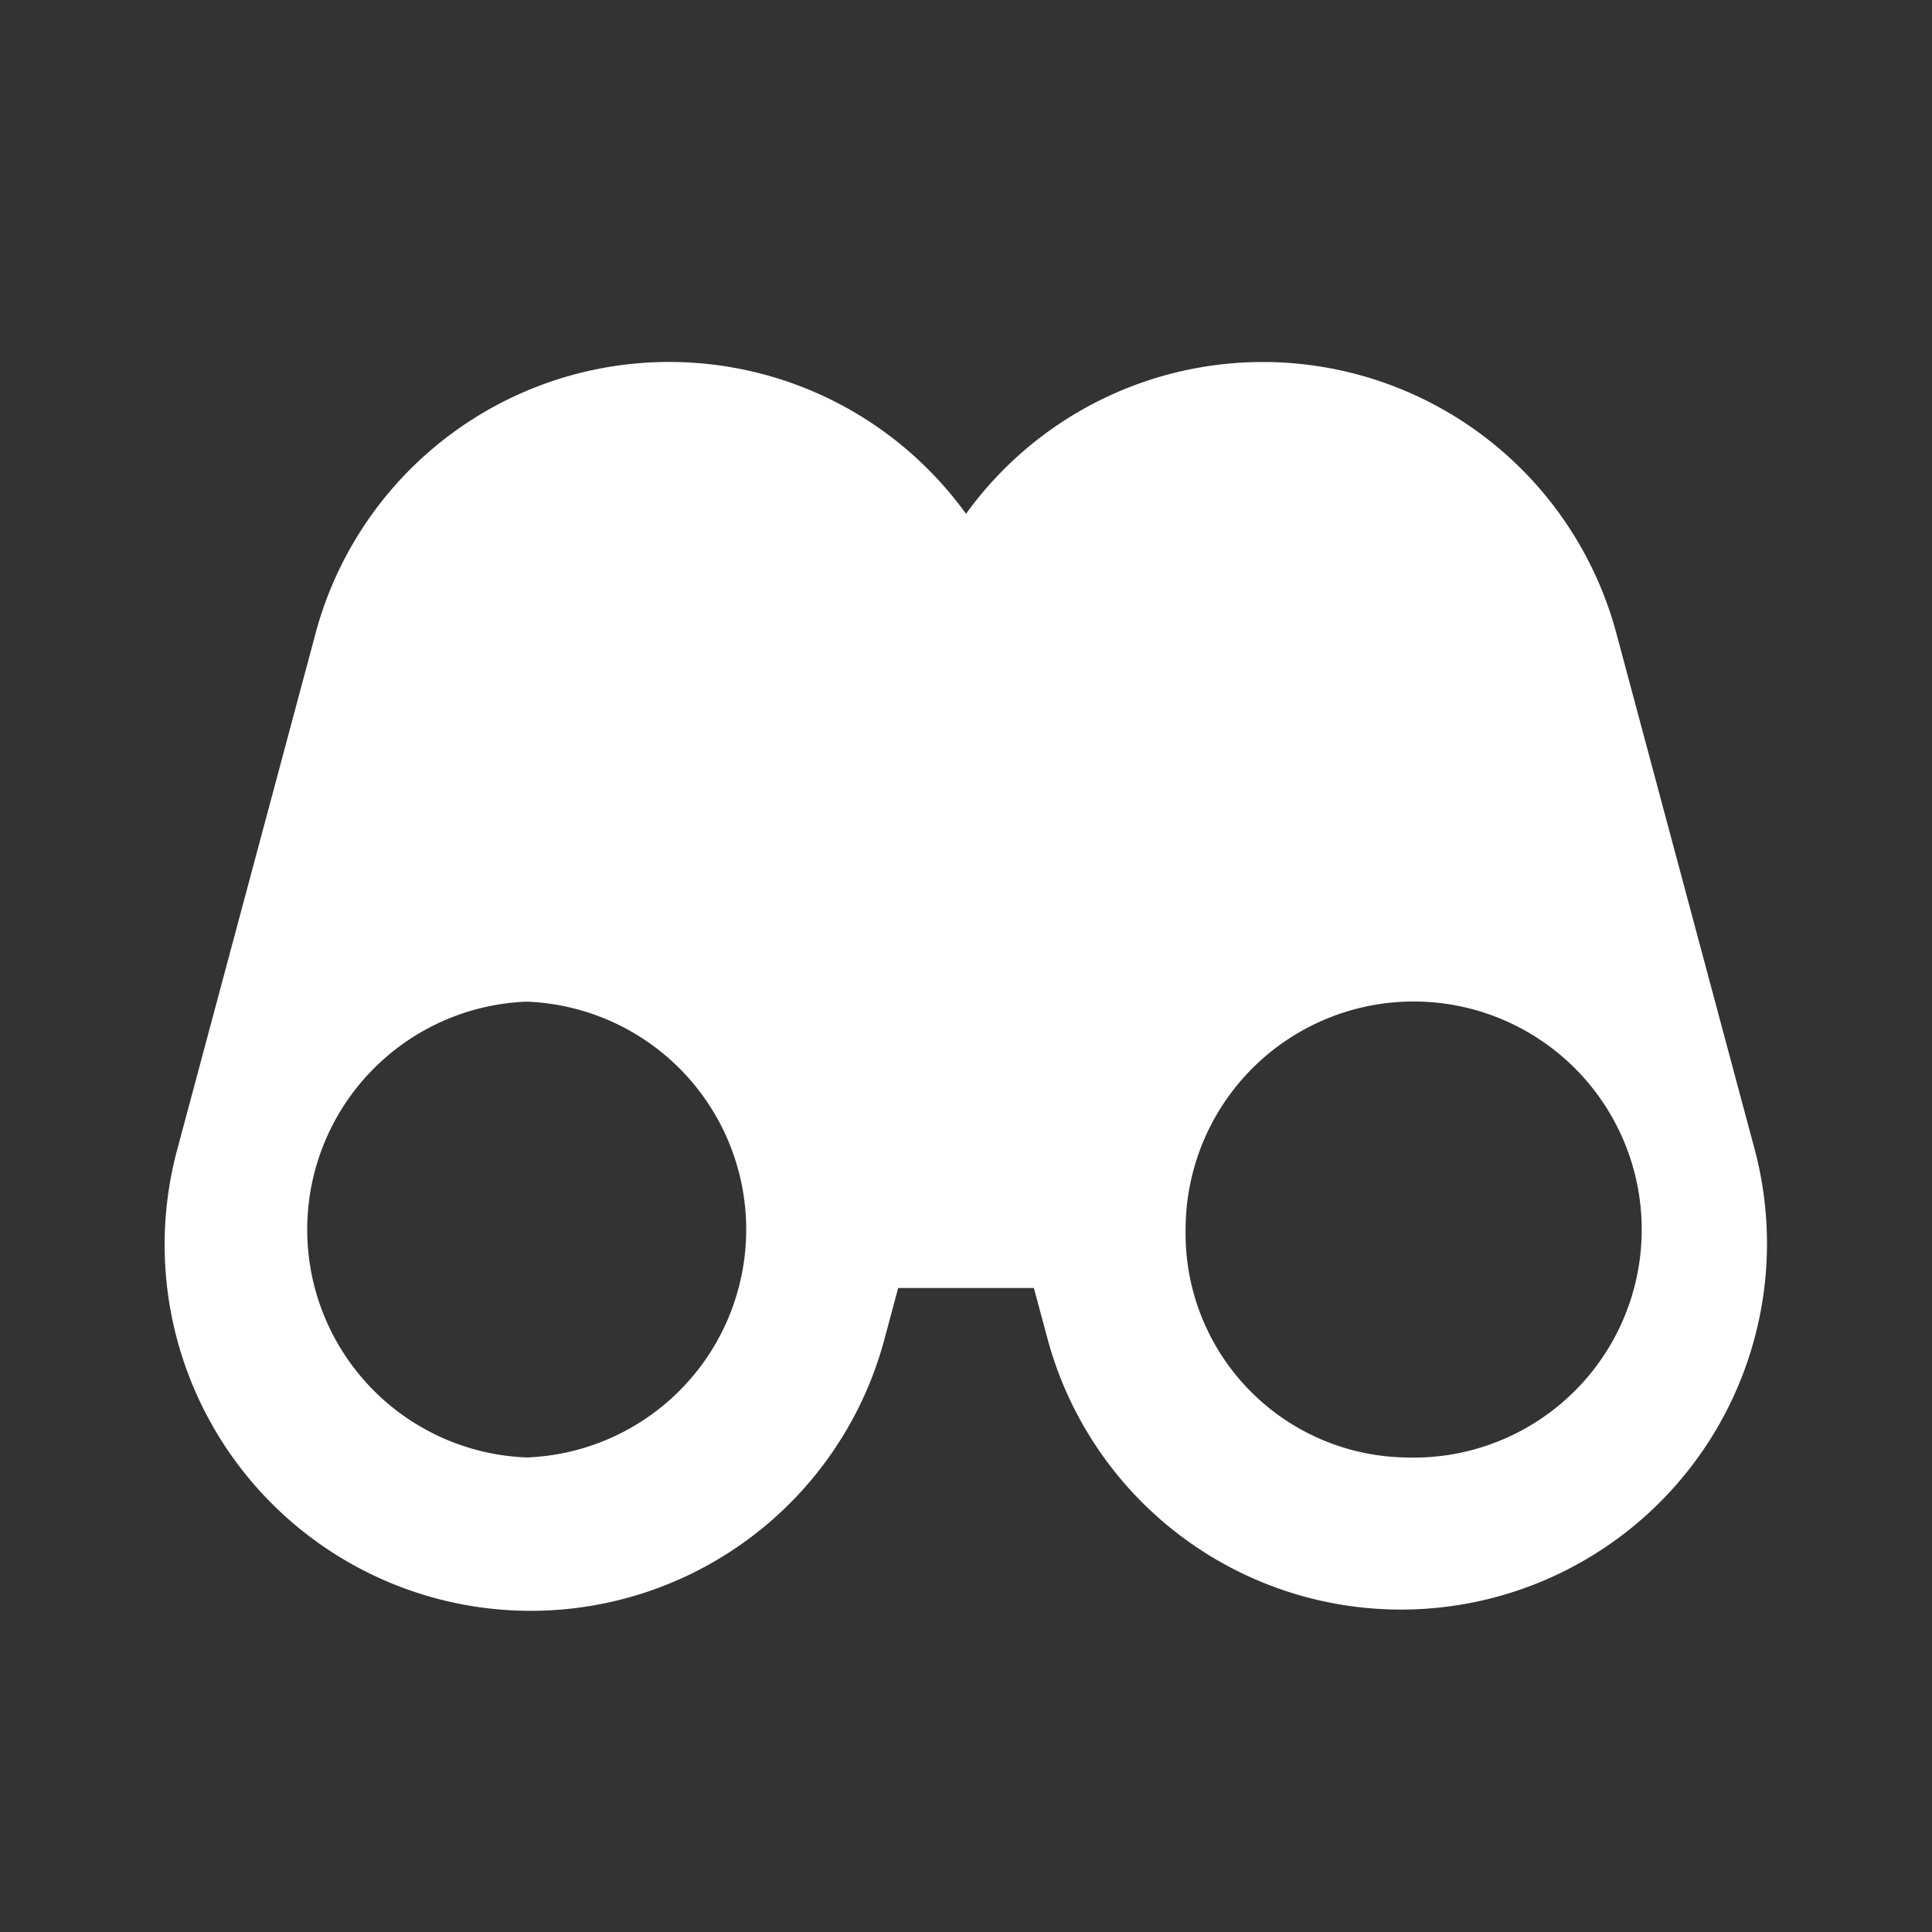 <svg id="Binocular" xmlns="http://www.w3.org/2000/svg" width="24" height="24" viewBox="0 0 24 24">
  <rect x="0" y="0" width="24" height="24" fill="#333333" stroke="none"/>
  <rect id="bound" width="24" height="24" fill="none"/>
  <path id="Combined-Shape" d="M12.843,16H11.157l-.171.639A4.547,4.547,0,0,1,2.2,14.286l1.72-6.418A4.547,4.547,0,0,1,12,6.383a4.547,4.547,0,0,1,8.079,1.484l1.72,6.418a4.547,4.547,0,0,1-8.784,2.354Zm4.613,2.105a2.833,2.833,0,1,0-2.728-2.831A2.781,2.781,0,0,0,17.456,18.105Zm-10.913,0a2.833,2.833,0,0,0,0-5.662,2.833,2.833,0,0,0,0,5.662Z" fill="#fff" fill-rule="evenodd"/>
</svg>
